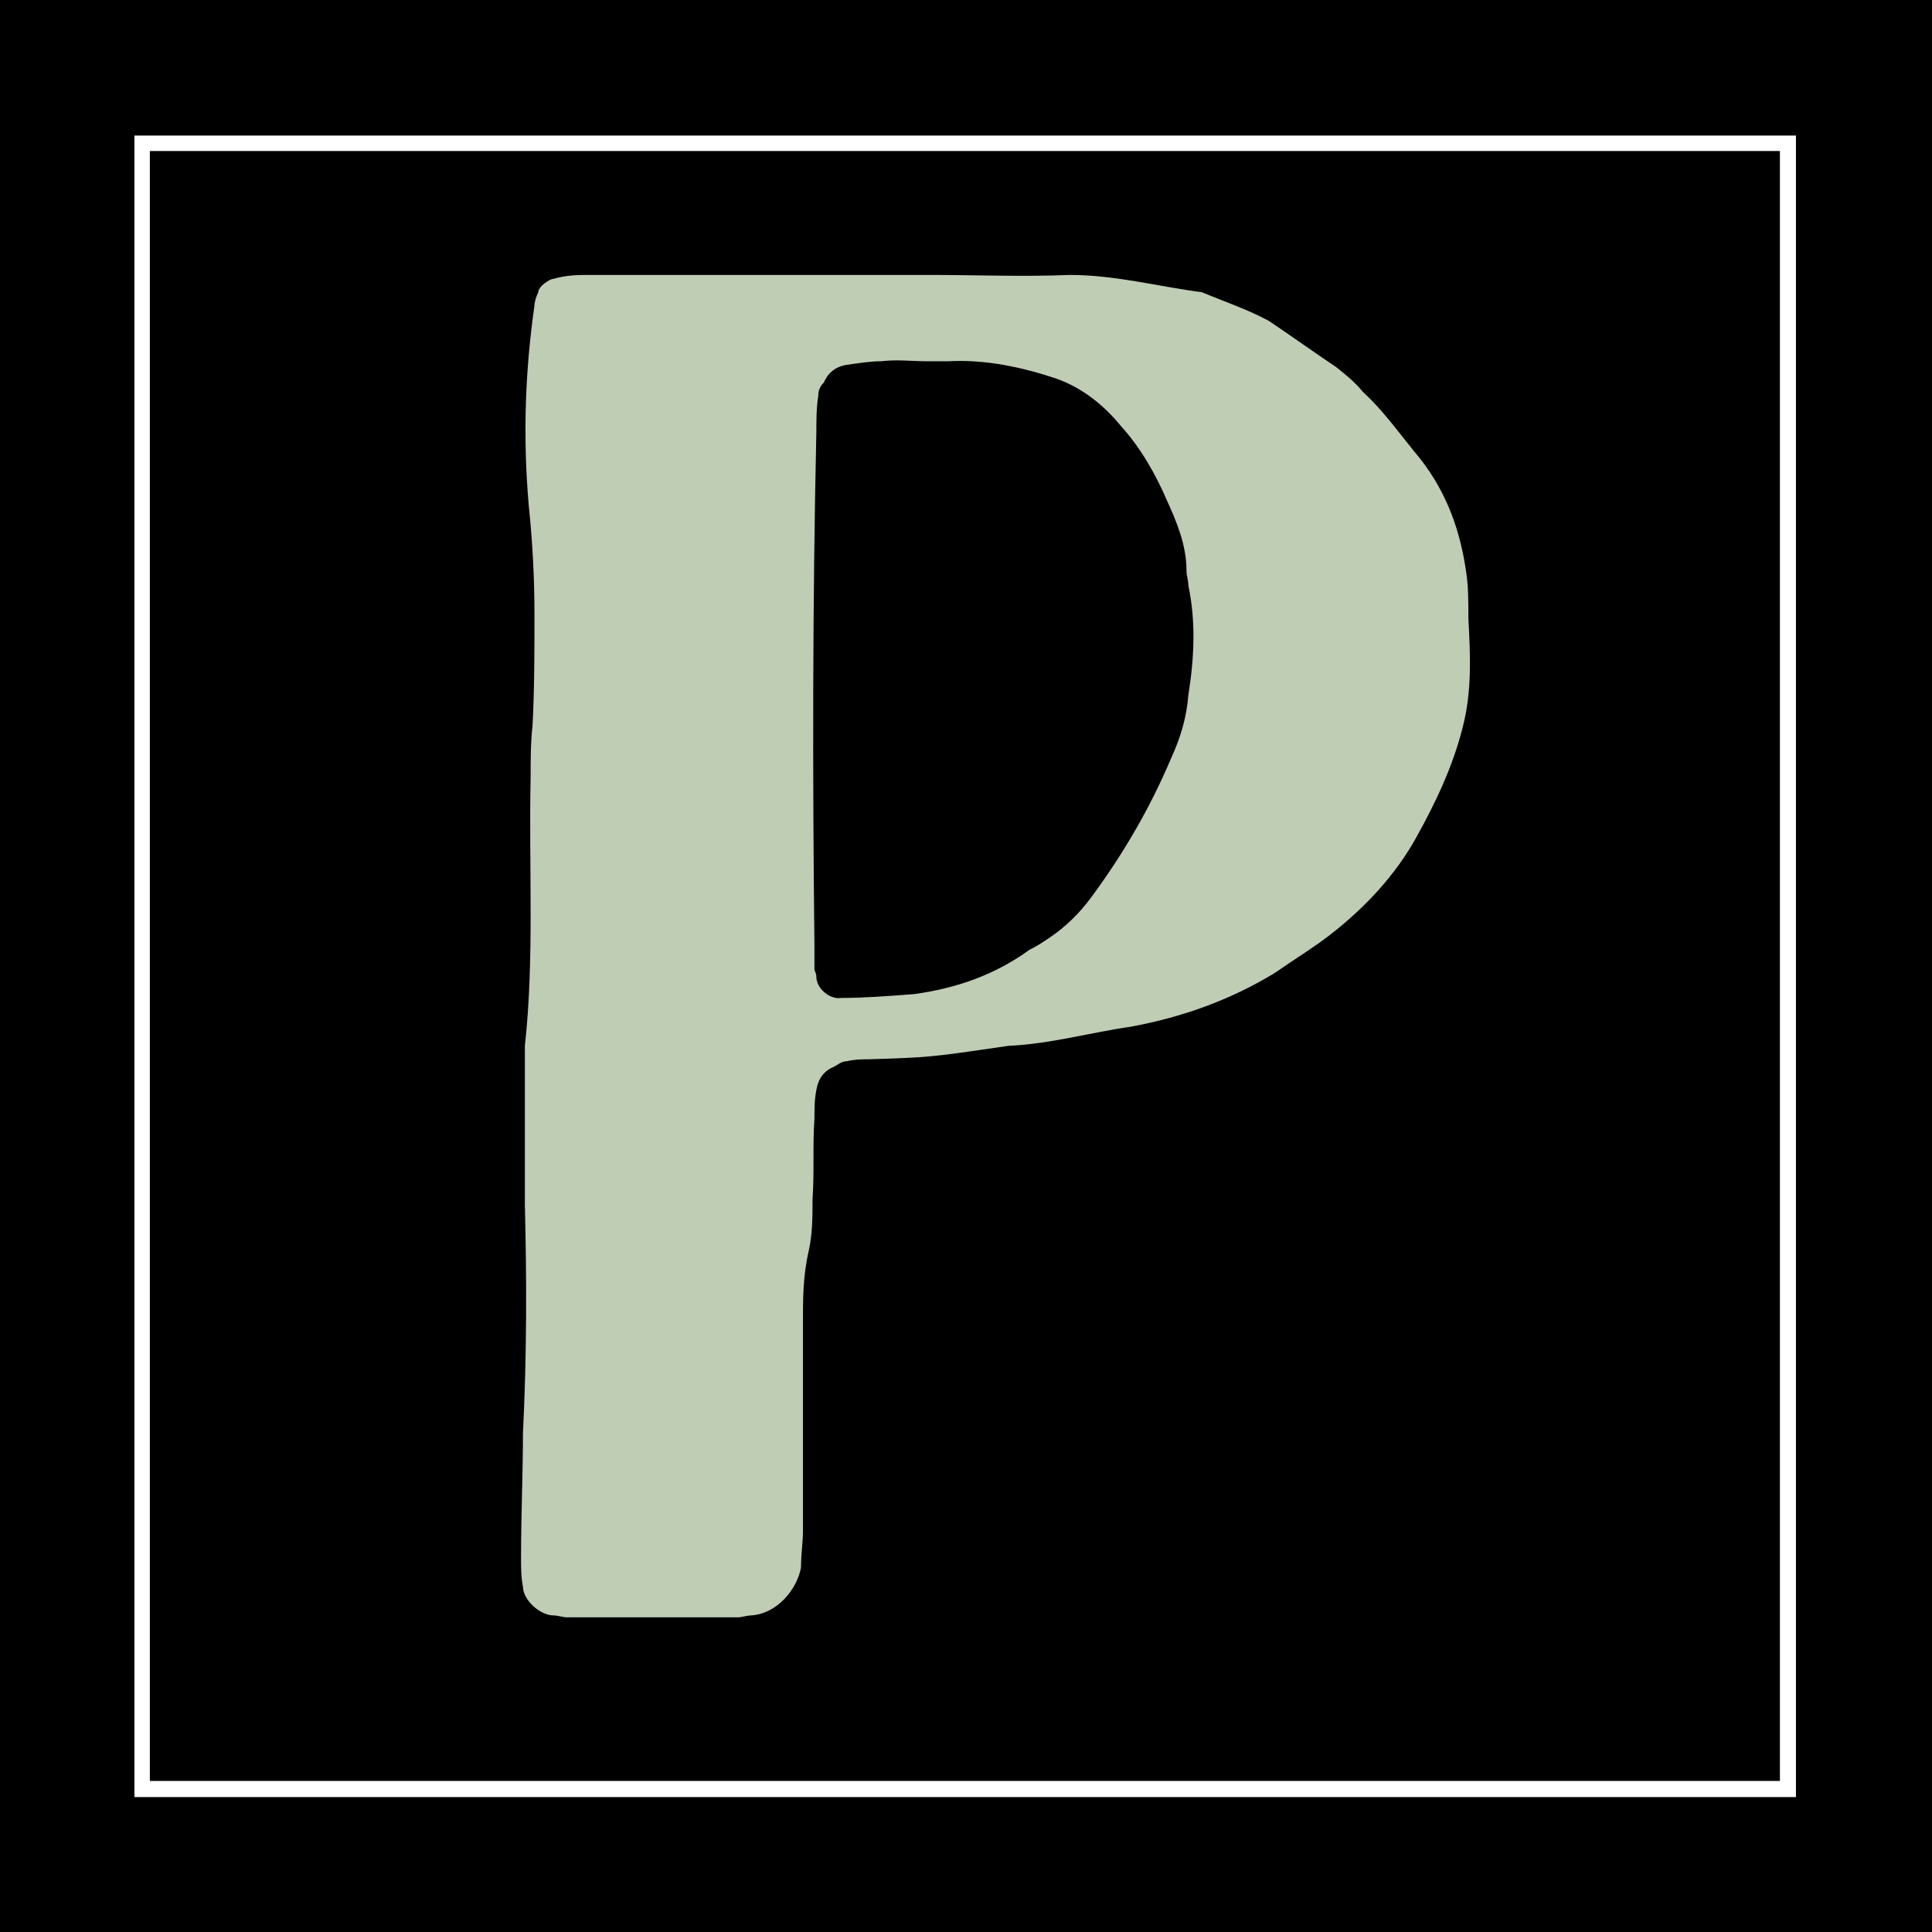 <svg xmlns="http://www.w3.org/2000/svg" xmlns:xlink="http://www.w3.org/1999/xlink" width="500" viewBox="0 0 375 375" height="500" preserveAspectRatio="xMidYMid meet"><defs><g></g><clipPath id="7aa42dcebf"><path d="M 26.09 26.312 L 348.91 26.312 L 348.91 348.688 L 26.09 348.688 Z M 26.09 26.312 " clip-rule="nonzero"></path></clipPath><clipPath id="7102aa8ed8"><path d="M 26.09 26.312 L 348.59 26.312 L 348.59 348.812 L 26.09 348.812 Z M 26.09 26.312 " clip-rule="nonzero"></path></clipPath></defs><rect x="-37.5" width="450" fill="#ffffff" y="-37.5" height="450" fill-opacity="1"></rect><rect x="-37.5" width="450" fill="#ffffff" y="-37.5" height="450" fill-opacity="1"></rect><rect x="-37.5" width="450" fill="#000000" y="-37.5" height="450" fill-opacity="1"></rect><g clip-path="url(#7aa42dcebf)"><path fill="#000000" d="M 26.09 26.312 L 349.457 26.312 L 349.457 348.113 L 26.09 348.113 Z M 26.09 26.312 " fill-opacity="1" fill-rule="nonzero"></path></g><g clip-path="url(#7102aa8ed8)"><path stroke-linecap="butt" transform="matrix(0.749, 0, 0, 0.75, 26.088, 26.312)" fill="none" stroke-linejoin="miter" d="M 0.002 0.001 L 430.424 0.001 L 430.424 429.829 L 0.002 429.829 L 0.002 0.001 " stroke="#ffffff" stroke-width="8" stroke-opacity="1" stroke-miterlimit="4"></path></g><g fill="#c0cdb5" fill-opacity="1"><g transform="translate(86.243, 313.554)"><g><path d="M 15.633 -110.551 C 15.633 -99.758 15.633 -89.707 15.633 -79.656 C 16.004 -65.141 16.004 -50.25 15.262 -35.363 C 15.262 -27.543 14.891 -19.355 14.891 -11.168 C 14.891 -9.305 14.891 -7.445 15.262 -5.582 C 15.262 -2.977 18.609 0 21.219 0 C 21.961 0 23.078 0.371 23.824 0.371 C 34.988 0.371 45.785 0.371 56.949 0.371 C 57.695 0.371 58.812 0 59.555 0 C 64.766 -0.371 68.488 -5.211 69.234 -9.305 C 69.234 -11.91 69.605 -14.145 69.605 -16.379 C 69.605 -22.332 69.605 -27.918 69.605 -33.5 C 69.605 -41.316 69.605 -48.762 69.605 -56.578 C 69.605 -61.418 69.605 -65.883 70.723 -70.723 C 71.469 -74.074 71.469 -77.422 71.469 -80.773 C 71.84 -85.984 71.469 -91.195 71.84 -96.406 C 71.84 -98.27 71.84 -100.129 72.211 -101.988 C 72.586 -104.223 73.699 -105.711 75.562 -106.457 C 76.305 -106.828 77.051 -107.574 78.168 -107.574 C 79.656 -107.945 81.145 -107.945 82.262 -107.945 C 94.172 -108.316 94.172 -108.316 109.434 -110.551 C 117.625 -110.922 125.441 -113.156 133.258 -114.273 C 143.309 -116.133 152.613 -119.484 161.176 -124.695 C 164.895 -127.301 168.617 -129.535 171.969 -132.141 C 178.668 -137.352 184.625 -143.68 188.719 -151.125 C 192.441 -157.824 195.789 -164.895 197.652 -172.34 C 199.512 -179.414 199.141 -186.484 198.77 -193.559 C 198.77 -196.535 198.77 -199.512 198.398 -202.117 C 197.281 -210.309 194.676 -217.754 189.465 -224.453 C 185.742 -228.918 182.391 -233.758 178.297 -237.48 C 176.809 -239.34 174.945 -240.832 173.086 -242.32 C 168.617 -245.297 164.523 -248.273 160.059 -251.254 C 155.961 -253.484 151.496 -254.977 147.027 -256.836 C 138.469 -257.953 130.277 -260.188 121.344 -260.188 C 112.414 -259.812 103.105 -260.188 94.172 -260.188 C 72.211 -260.188 50.25 -260.188 28.289 -260.188 C 26.055 -260.188 23.824 -260.188 21.219 -259.441 C 20.473 -259.441 18.238 -257.953 18.238 -256.836 C 17.867 -256.09 17.496 -254.977 17.496 -254.23 C 15.633 -241.203 15.262 -228.547 16.379 -215.52 C 17.121 -208.445 17.496 -201.375 17.496 -194.301 C 17.496 -187.23 17.496 -179.785 17.121 -172.715 C 16.75 -169.363 16.75 -166.012 16.75 -162.664 C 16.379 -145.168 17.496 -127.301 15.633 -110.551 Z M 93.43 -243.438 C 94.918 -243.438 96.406 -243.438 97.895 -243.438 C 104.969 -243.809 112.039 -242.32 118.738 -240.086 C 123.953 -238.227 128.047 -234.875 131.395 -230.781 C 135.117 -226.688 138.098 -221.473 140.328 -216.262 C 142.191 -212.168 144.051 -207.703 144.051 -202.863 C 144.051 -201.746 144.422 -201.004 144.422 -199.887 C 145.914 -192.812 145.539 -185.742 144.422 -178.668 C 144.051 -174.203 142.934 -170.48 141.074 -166.387 C 136.98 -156.707 131.77 -147.773 125.441 -139.211 C 123.207 -136.234 120.602 -133.629 117.25 -131.395 C 116.133 -130.652 115.02 -129.906 113.527 -129.164 C 106.828 -124.324 99.383 -121.719 91.195 -120.602 C 86.355 -120.23 81.516 -119.855 77.051 -119.855 C 74.816 -119.484 72.211 -121.719 72.211 -123.953 C 72.211 -124.695 71.84 -125.066 71.84 -125.441 C 71.84 -126.93 71.84 -128.418 71.84 -129.906 C 71.469 -163.035 71.469 -196.535 72.211 -229.664 C 72.211 -231.898 72.211 -234.504 72.586 -236.734 C 72.586 -237.852 72.957 -238.598 73.699 -239.34 C 74.445 -241.203 75.934 -242.32 77.797 -242.691 C 80.402 -243.062 82.633 -243.438 84.867 -243.438 C 87.844 -243.809 90.824 -243.438 93.43 -243.438 Z M 93.43 -243.438 "></path></g></g></g></svg>